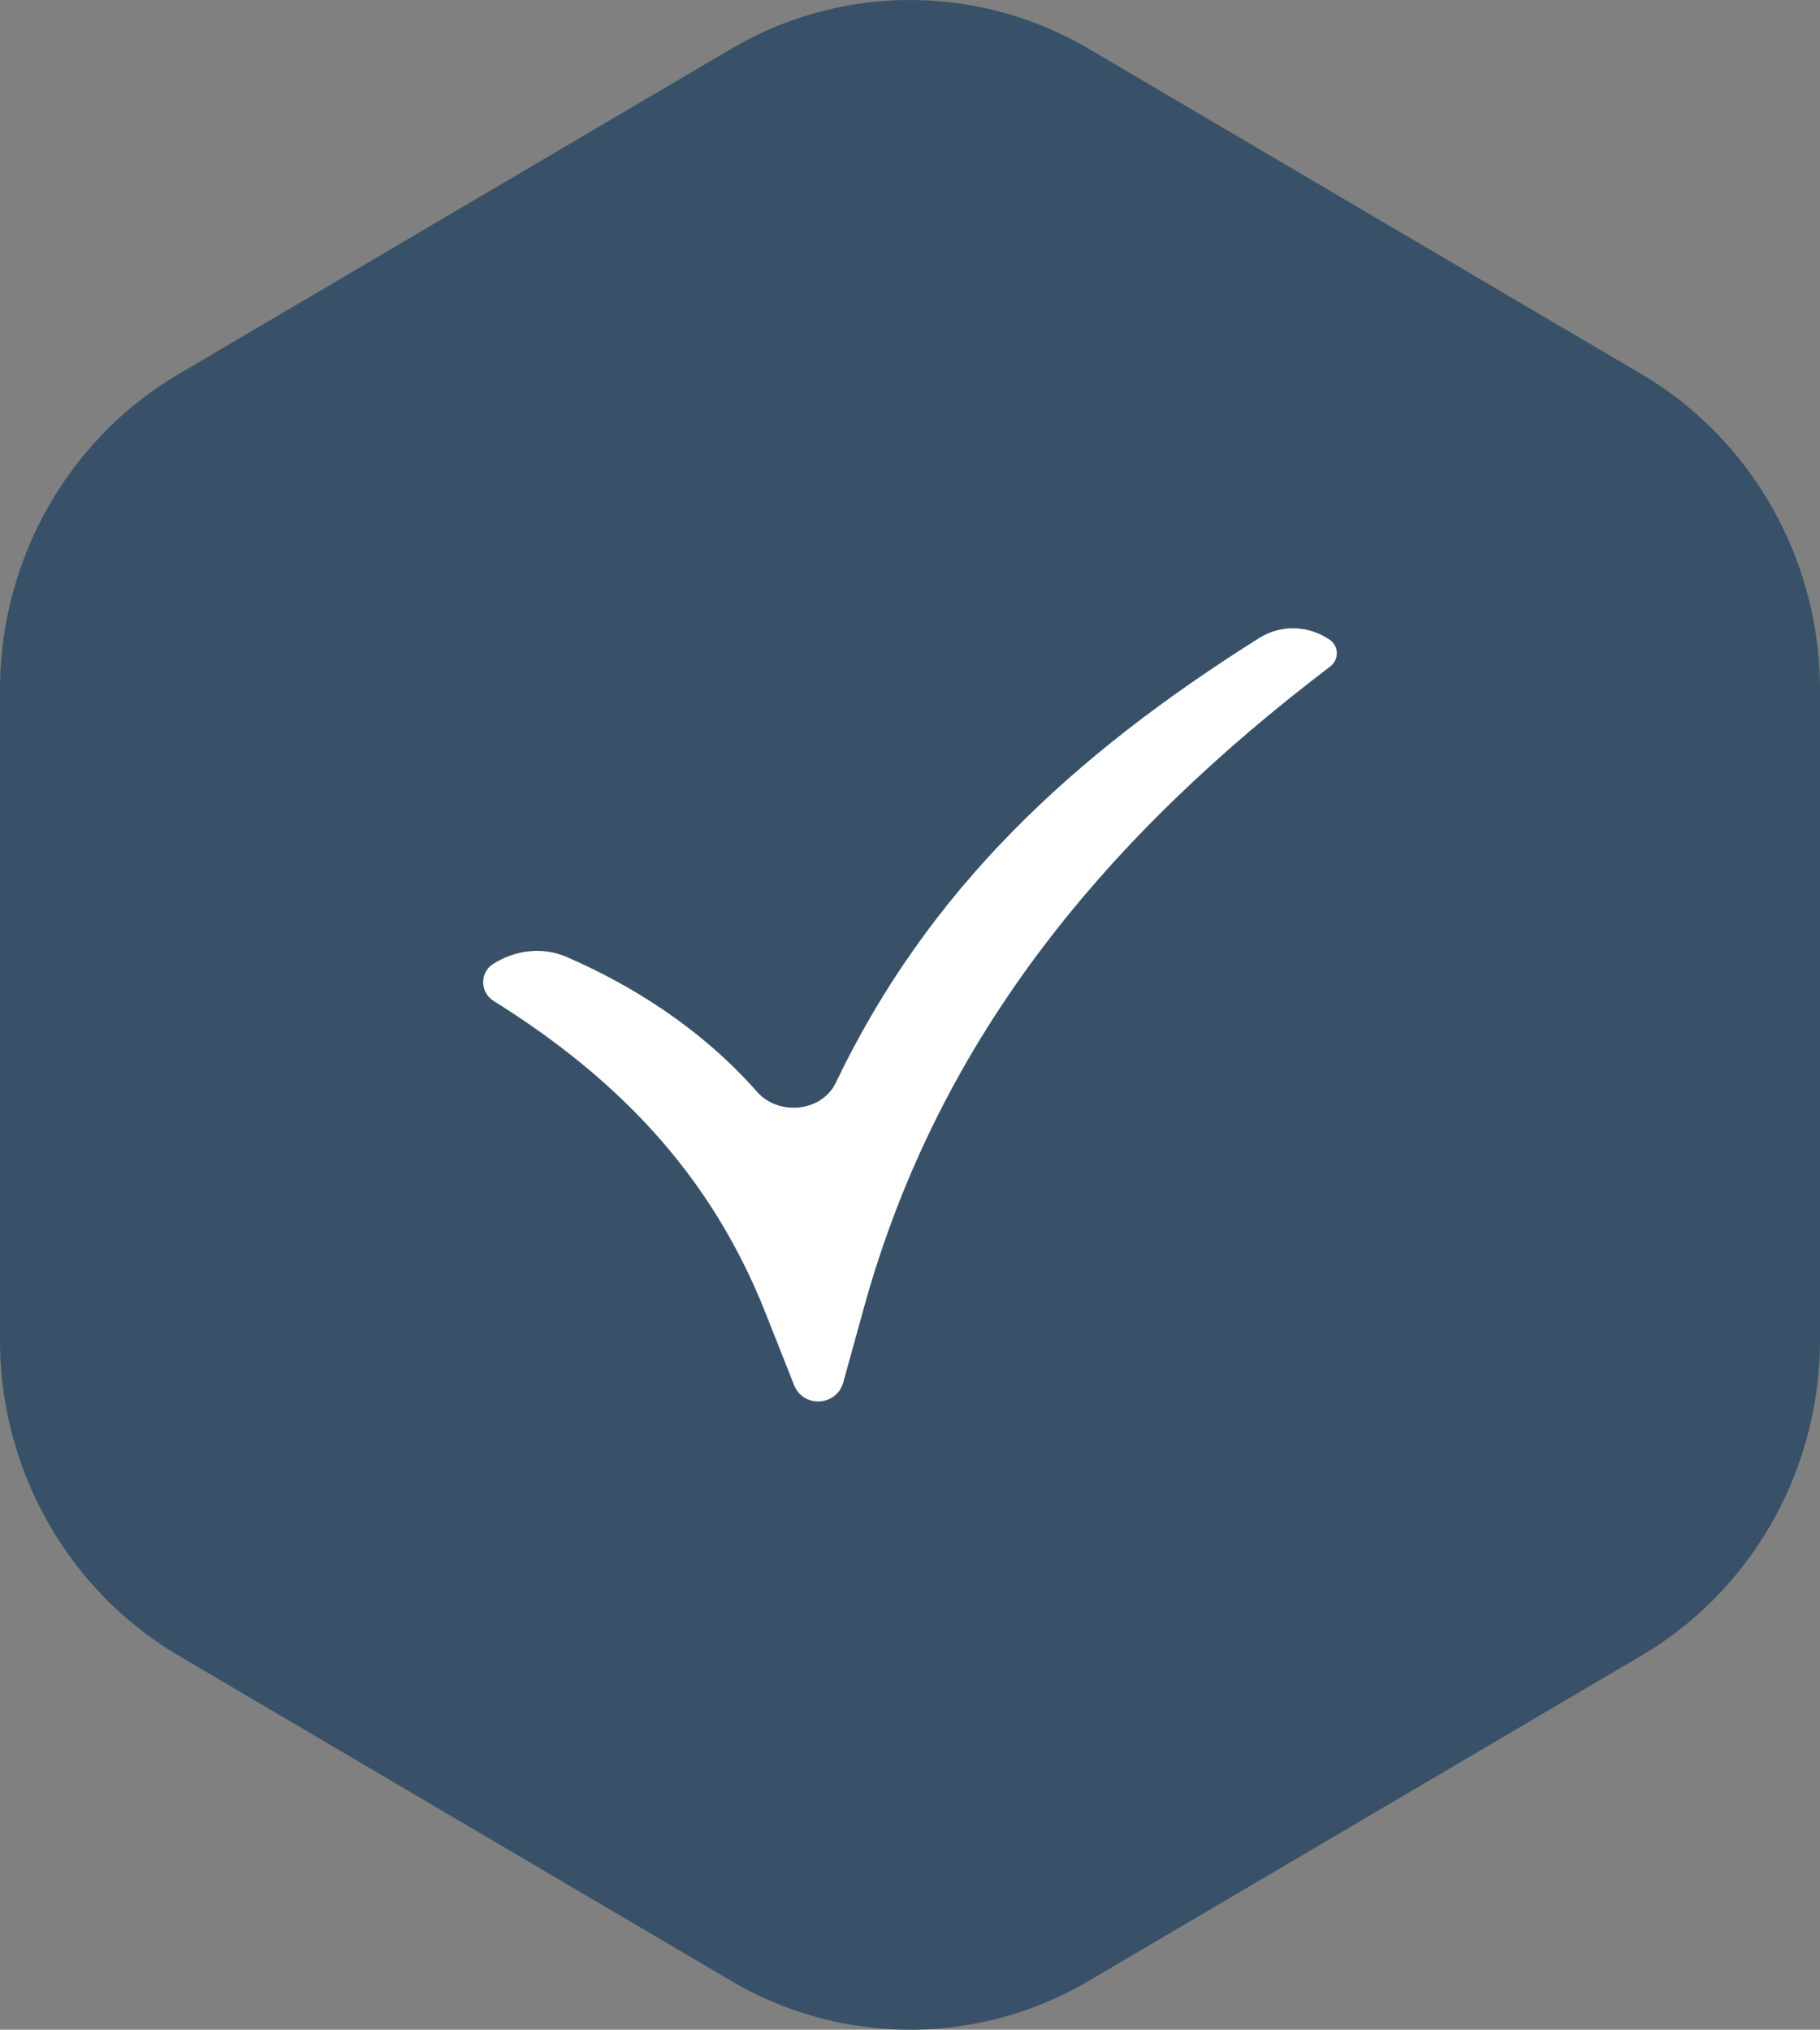 <svg xmlns="http://www.w3.org/2000/svg" width="113" height="126" fill="none"><rect width="100%" height="100%" fill="#808080" stroke="none"/><path fill="#385168" d="M67.605 122.967a21.85 21.85 0 0 1-22.21 0l-34.29-20.181C4.233 98.742 0 91.269 0 83.18V42.82c0-8.089 4.233-15.562 11.105-19.606l34.29-20.18a21.85 21.85 0 0 1 22.21 0l34.29 20.18C108.767 27.258 113 34.73 113 42.82v40.36c0 8.089-4.233 15.562-11.105 19.606z"/><path fill="#fff" fill-rule="evenodd" d="M82.563 39.717c.57.395.584 1.235.032 1.654-13.693 10.411-24.26 22.83-28.954 39.8l-1.284 4.643c-.414 1.495-2.486 1.606-3.057.164l-1.773-4.48c-3.442-8.7-9.281-14.613-16.884-19.366-.84-.525-.864-1.758-.029-2.29 1.372-.872 3.077-1.083 4.569-.436 3.958 1.716 8.304 4.38 11.821 8.372 1.334 1.513 4.016 1.257 4.888-.564C57.662 55.17 66.6 46.887 78.195 39.599c1.345-.845 3.062-.785 4.368.12" clip-rule="evenodd"/></svg>